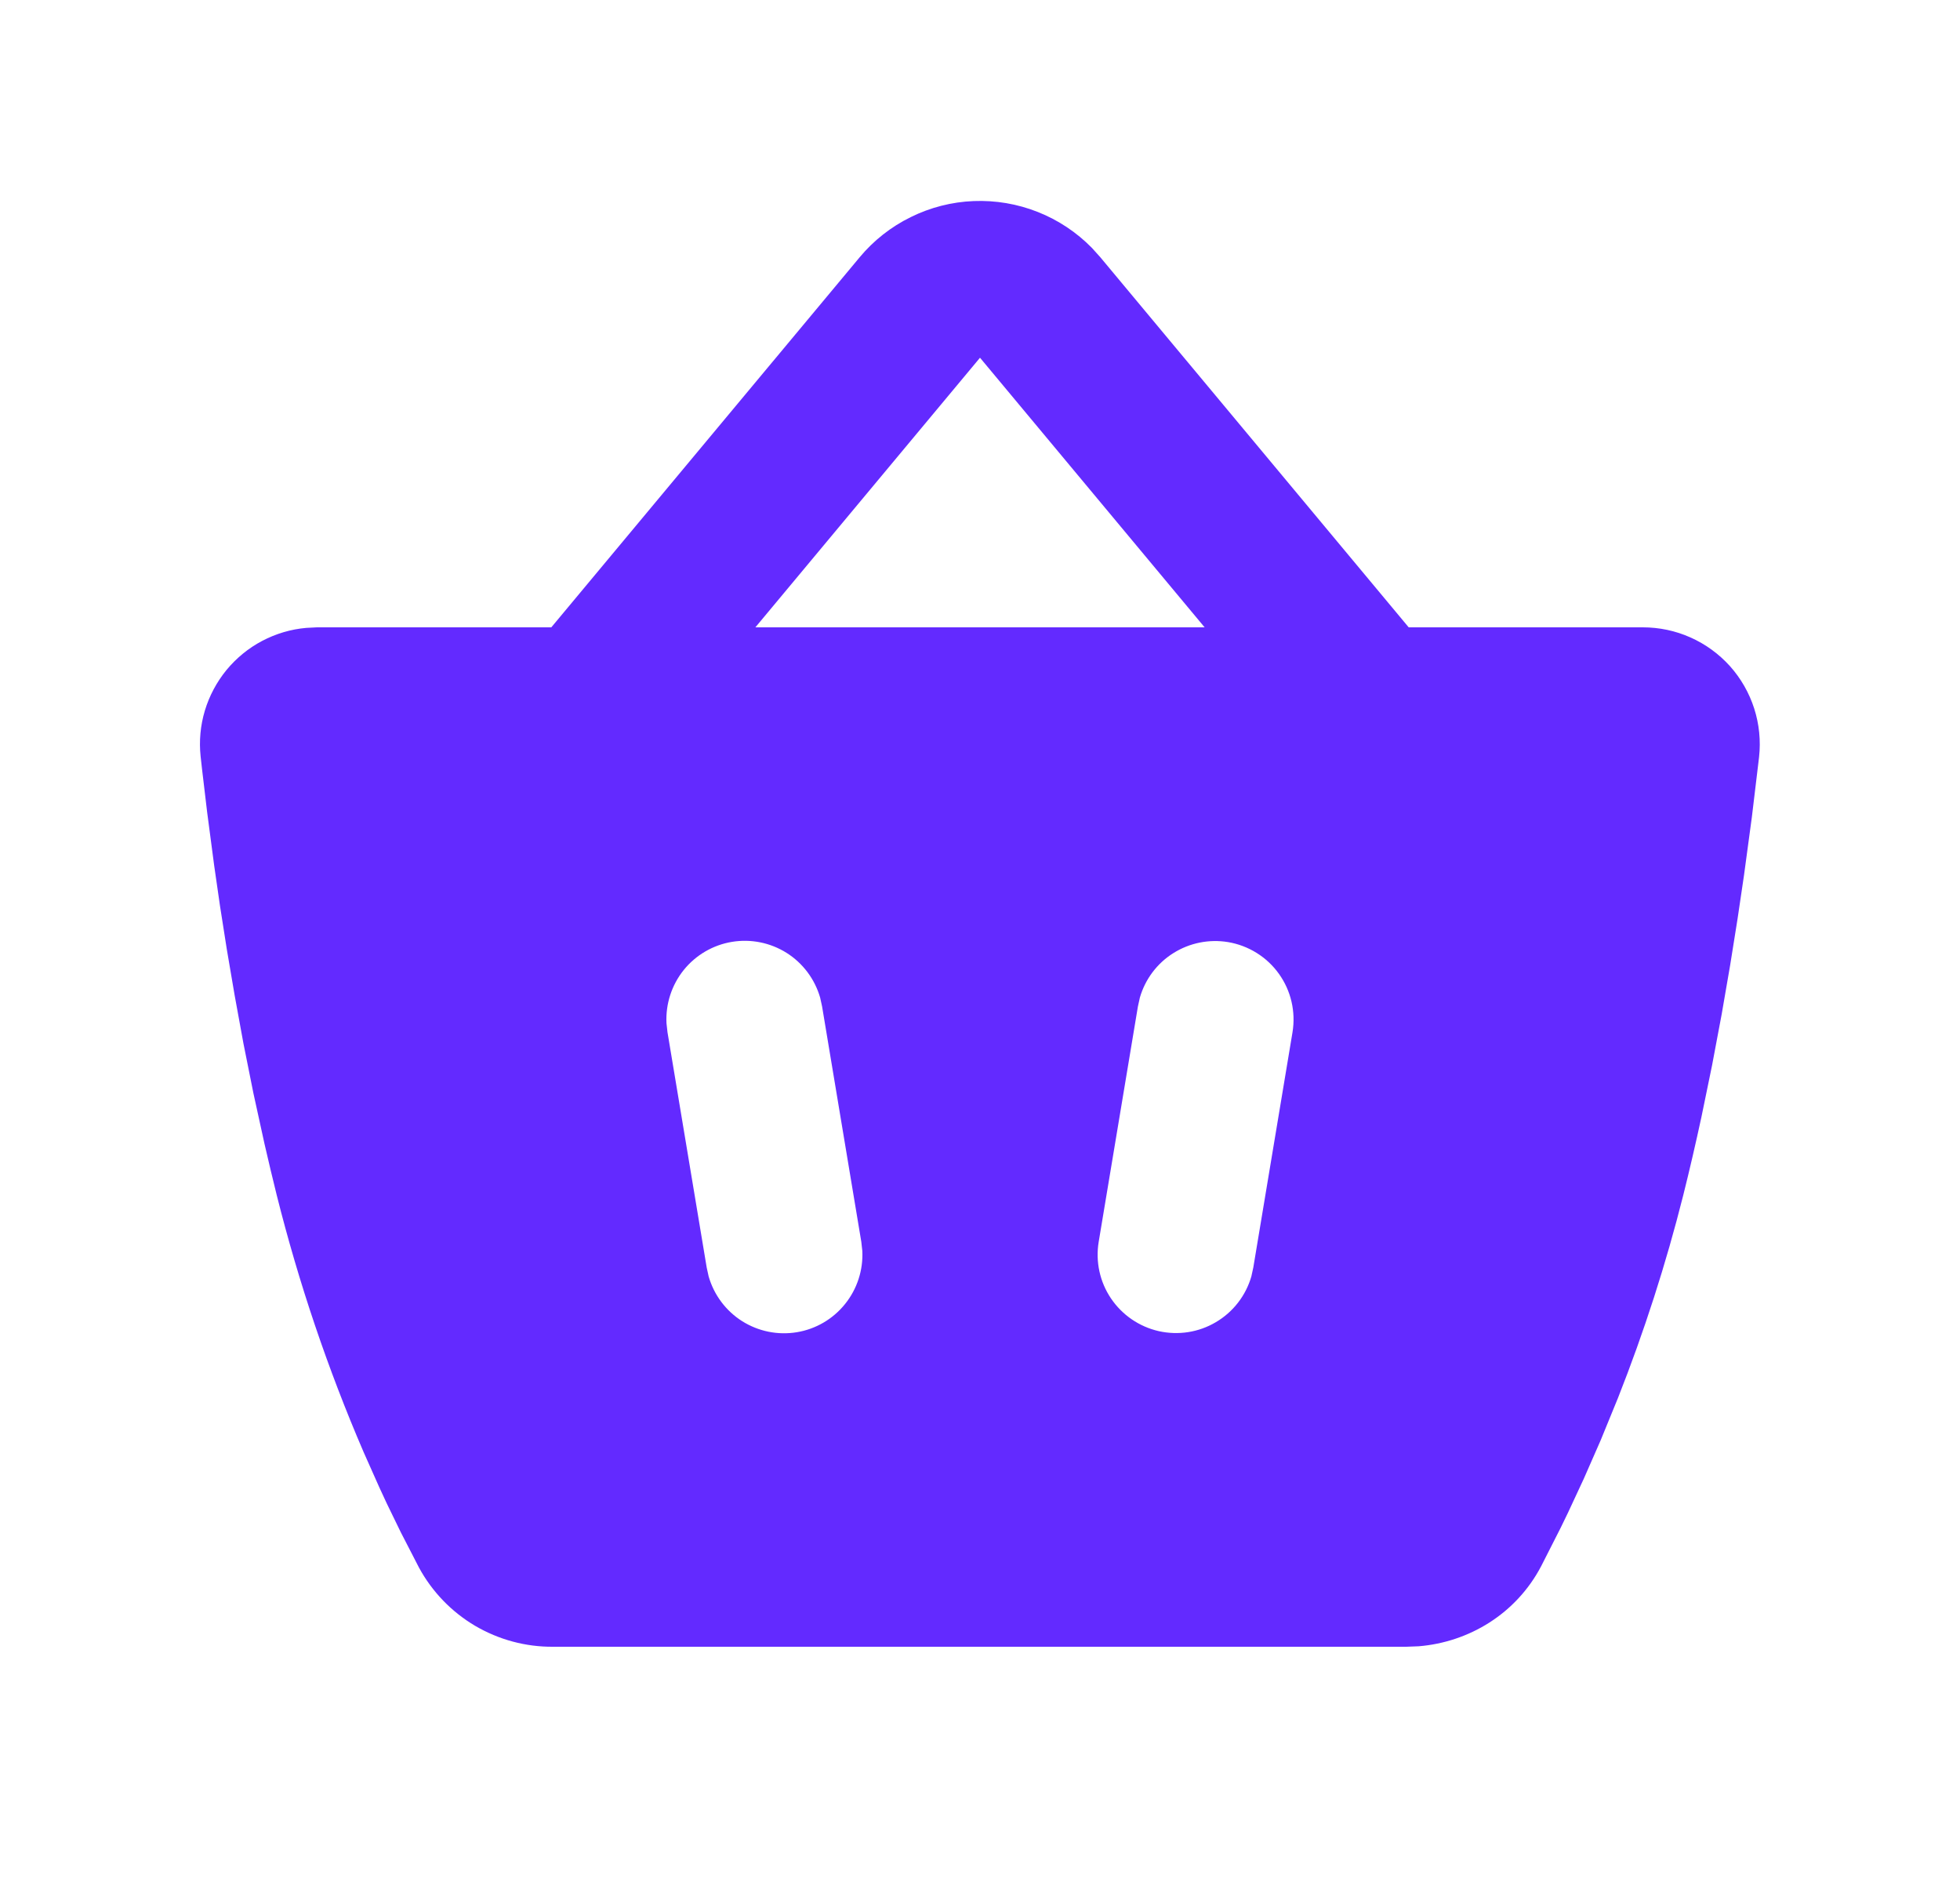 <svg width="25" height="24" viewBox="0 0 25 24" fill="none" xmlns="http://www.w3.org/2000/svg">
<g clip-path="url(#clip0_794_4789)">
<path fill-rule="evenodd" clip-rule="evenodd" d="M10.964 3.282C11.143 3.067 11.365 2.892 11.616 2.769C11.866 2.645 12.14 2.575 12.419 2.564C12.699 2.553 12.977 2.6 13.237 2.703C13.497 2.806 13.732 2.962 13.928 3.162L14.036 3.282L17.968 8H20.953C21.163 8 21.37 8.043 21.562 8.129C21.754 8.214 21.925 8.339 22.066 8.495C22.206 8.652 22.311 8.836 22.375 9.035C22.439 9.235 22.46 9.446 22.437 9.655L22.345 10.421L22.245 11.161L22.163 11.715L22.068 12.31L21.96 12.935L21.838 13.583L21.702 14.244C21.63 14.577 21.553 14.911 21.47 15.242C21.249 16.12 20.971 16.983 20.638 17.826L20.417 18.366L20.203 18.854L20.001 19.288L19.907 19.482L19.658 19.972C19.338 20.582 18.734 20.942 18.095 20.994L17.935 21H7.055C6.705 21.003 6.362 20.91 6.06 20.733C5.759 20.555 5.512 20.299 5.345 19.992L5.113 19.542L4.933 19.172C4.901 19.104 4.869 19.035 4.838 18.967L4.638 18.518C4.181 17.457 3.811 16.362 3.53 15.242C3.476 15.024 3.424 14.806 3.374 14.588L3.232 13.94L3.105 13.306L2.993 12.693L2.893 12.106L2.806 11.552L2.732 11.039L2.642 10.356L2.576 9.8C2.57 9.749 2.565 9.698 2.559 9.647C2.538 9.45 2.556 9.252 2.613 9.062C2.67 8.873 2.764 8.697 2.889 8.544C3.015 8.392 3.169 8.265 3.344 8.173C3.519 8.081 3.71 8.024 3.907 8.007L4.043 8H7.032L10.964 3.282ZM10.461 12.722C10.393 12.486 10.241 12.283 10.034 12.152C9.826 12.021 9.578 11.971 9.336 12.011C9.094 12.051 8.875 12.179 8.721 12.37C8.567 12.562 8.489 12.803 8.501 13.048L8.514 13.164L9.014 16.164L9.039 16.278C9.107 16.514 9.259 16.717 9.466 16.848C9.674 16.979 9.922 17.029 10.164 16.989C10.406 16.949 10.625 16.821 10.779 16.629C10.933 16.438 11.011 16.197 10.999 15.952L10.986 15.836L10.486 12.836L10.461 12.722ZM15.664 12.014C15.422 11.974 15.174 12.024 14.967 12.154C14.759 12.284 14.607 12.487 14.539 12.722L14.514 12.836L14.014 15.836C13.972 16.088 14.028 16.346 14.17 16.557C14.313 16.769 14.53 16.918 14.779 16.975C15.028 17.031 15.289 16.991 15.508 16.861C15.728 16.732 15.89 16.523 15.961 16.278L15.986 16.164L16.486 13.164C16.529 12.902 16.467 12.634 16.313 12.419C16.159 12.203 15.925 12.058 15.664 12.014ZM12.5 4.562L9.635 8H15.365L12.5 4.562Z" fill="#632AFF"/>
</g>
<defs>
<clipPath id="clip0_794_4789">
<rect width="24" height="24" fill="white" transform="translate(0.5)"/>
</clipPath>
</defs>
</svg>

